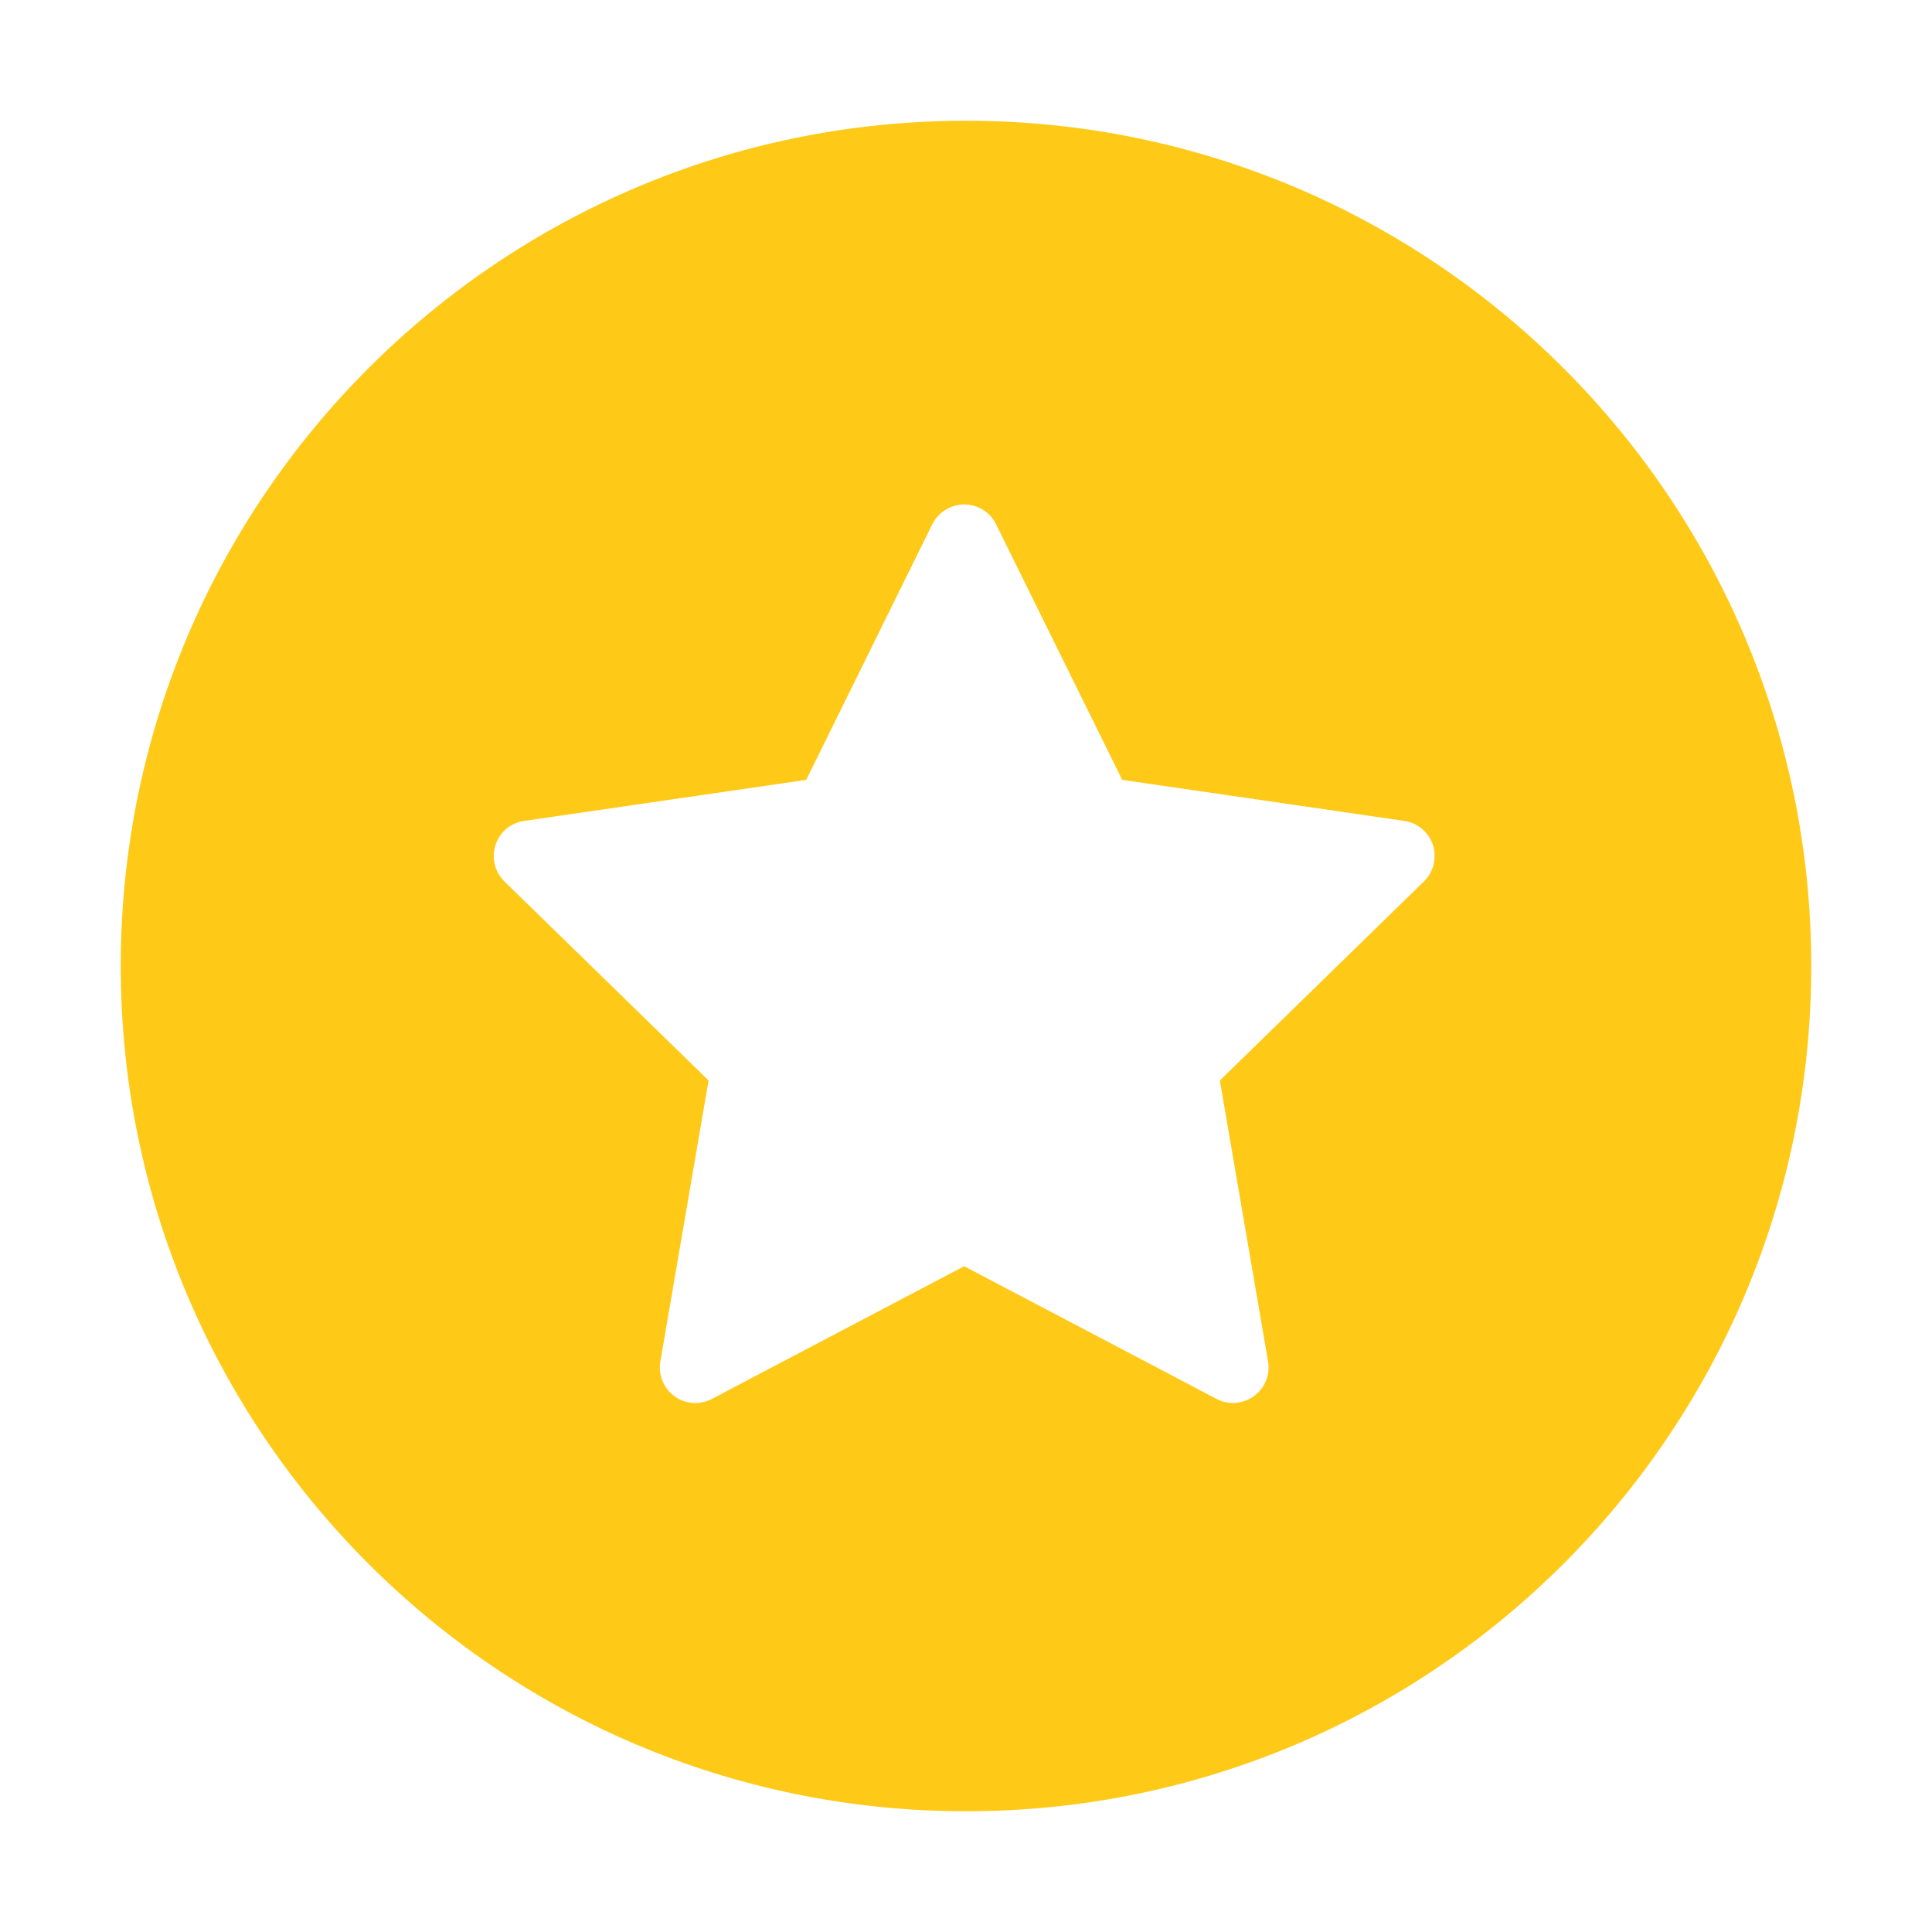 <svg width="20" height="20" viewBox="0 0 20 20" fill="none" xmlns="http://www.w3.org/2000/svg">
<path fill-rule="evenodd" clip-rule="evenodd" d="M10 1.25C5.168 1.25 1.25 5.168 1.25 10C1.25 14.832 5.168 18.75 10 18.75C14.832 18.75 18.75 14.832 18.75 10C18.75 5.168 14.832 1.25 10 1.25ZM11.617 8.073L14.537 8.498C14.738 8.527 14.878 8.714 14.847 8.915C14.836 8.995 14.798 9.069 14.74 9.125L12.628 11.185L13.127 14.094C13.161 14.294 13.027 14.483 12.826 14.518C12.747 14.532 12.664 14.519 12.593 14.481L9.981 13.108L7.37 14.481C7.309 14.513 7.24 14.528 7.172 14.523C7.103 14.518 7.038 14.494 6.982 14.454C6.926 14.413 6.883 14.358 6.858 14.294C6.832 14.231 6.824 14.161 6.836 14.094L7.335 11.185L5.222 9.125C5.152 9.057 5.112 8.964 5.111 8.866C5.11 8.769 5.147 8.675 5.215 8.604C5.272 8.547 5.345 8.509 5.426 8.498L8.346 8.073L9.651 5.427C9.742 5.245 9.963 5.17 10.145 5.26C10.217 5.296 10.276 5.354 10.311 5.427L11.617 8.073Z" fill="#FFC917"/>
</svg>
